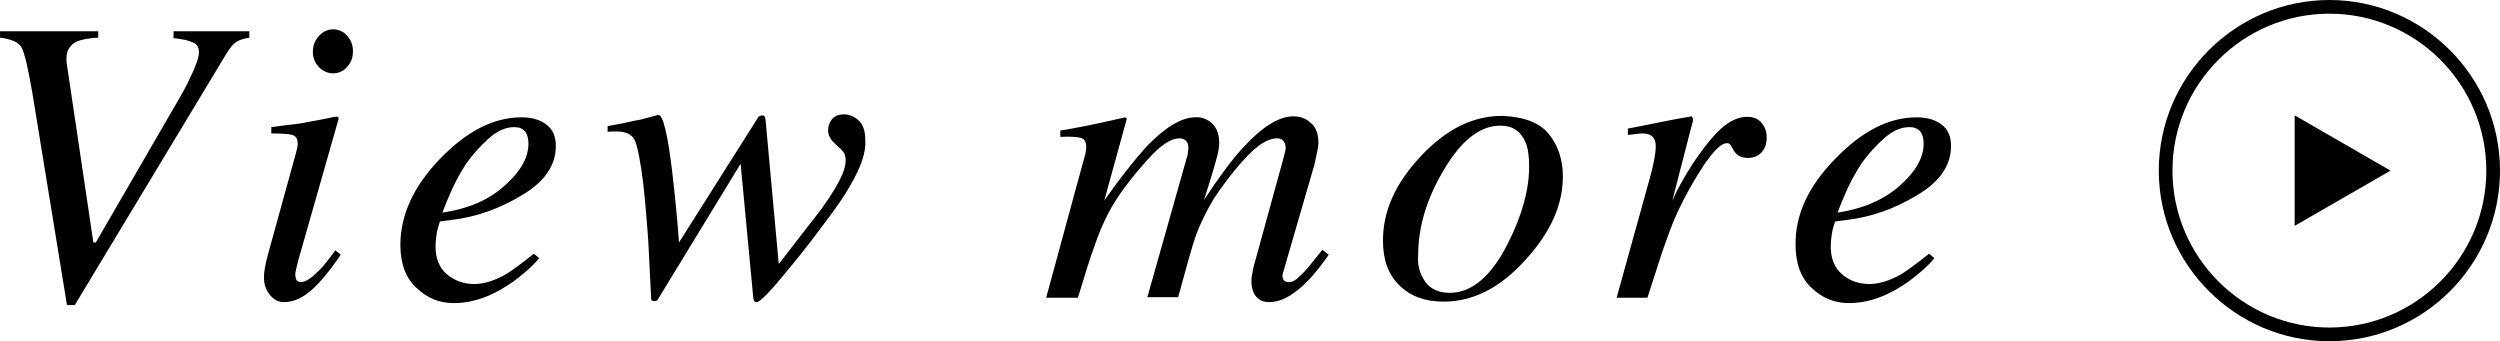 <?xml version="1.0" encoding="utf-8"?>
<!-- Generator: Adobe Illustrator 25.4.1, SVG Export Plug-In . SVG Version: 6.00 Build 0)  -->
<svg version="1.1" id="レイヤー_1" xmlns="http://www.w3.org/2000/svg" xmlns:xlink="http://www.w3.org/1999/xlink" x="0px"
	 y="0px" viewBox="0 0 511.4 69.8" style="enable-background:new 0 0 511.4 69.8;" xml:space="preserve">
<g>
	<g>
		<path d="M20.1,6.4v1.3c-2,0.1-3.5,0.4-4.4,0.8c-1.4,0.7-2.1,1.8-2.1,3.4c0,0.2,0,0.4,0,0.7c0,0.2,0.1,0.5,0.1,0.7l5.4,36.3h0.5
			l16.8-29c0.8-1.4,1.7-2.9,2.4-4.5c1.3-2.6,1.9-4.4,1.9-5.4s-0.4-1.7-1.2-2c-0.8-0.4-2.1-0.7-4-0.9V6.4H51v1.3
			c-1.2,0.2-2.1,0.5-2.7,0.9c-0.6,0.4-1.2,1.1-2,2.4L15.3,62.4h-1.6L6.6,18.9C5.7,13.8,5,10.7,4.4,9.7C3.8,8.6,2.3,8,0,7.7V6.4H20.1
			z"/>
		<path d="M69.1,23.9c0.1,0.1,0.2,0.2,0.2,0.3L61,53.3c-0.4,1.6-0.6,2.5-0.6,2.8c0,0.4,0.1,0.8,0.2,1.1c0.1,0.3,0.5,0.5,1,0.5
			c0.9,0,2.1-0.8,3.7-2.4c0.9-0.9,2-2.3,3.3-4.1l1.1,0.9l-0.4,0.6c-2,2.9-3.7,4.9-5.1,6.2c-2.1,2-4.1,2.9-6.1,2.9
			c-1.2,0-2.1-0.5-2.9-1.5c-0.8-1-1.2-2.1-1.2-3.5c0-0.8,0.1-1.5,0.2-2.1c0.1-0.6,0.3-1.4,0.6-2.6l5.8-21c0.1-0.3,0.1-0.6,0.2-0.9
			c0.1-0.3,0.1-0.5,0.1-0.8c0-1-0.4-1.6-1.1-1.8c-0.7-0.2-2.1-0.3-4.3-0.3V26c2.2-0.3,3.9-0.5,4.8-0.6c1-0.1,2-0.3,3-0.5
			c1.3-0.2,2.5-0.5,3.7-0.7C68.3,23.9,68.9,23.8,69.1,23.9z M65.2,13.7c-0.8-0.9-1.2-1.9-1.2-3.1c0-1.3,0.4-2.3,1.2-3.2
			C66,6.5,67,6,68.1,6c1.1,0,2.1,0.4,2.9,1.3c0.8,0.9,1.2,1.9,1.2,3.2s-0.4,2.3-1.2,3.2c-0.8,0.9-1.8,1.3-2.9,1.3
			C67,15,66,14.5,65.2,13.7z"/>
		<path d="M90,32.5c5.4-5.6,10.9-8.5,16.7-8.5c2.1,0,3.8,0.5,5.1,1.5c1.3,1,1.9,2.4,1.9,4.4c0,3.9-2.3,7.3-6.9,10
			c-4.6,2.8-9.4,4.5-14.5,5.1L90,45.3c-0.4,1.1-0.6,2-0.7,2.7c-0.1,0.7-0.2,1.5-0.2,2.5c0,2.4,0.8,4.3,2.3,5.6c1.6,1.3,3.4,2,5.6,2
			c2,0,4.2-0.7,6.5-2c1.3-0.8,3.2-2.2,5.7-4.2l1.1,0.9c-1.2,1.5-3,3.1-5.3,4.8c-4.1,2.9-8.1,4.4-12.2,4.4c-2.9,0-5.4-1-7.6-3.1
			c-2.2-2-3.3-5-3.3-8.8C81.9,44,84.6,38.1,90,32.5z M103.2,38c3.3-2.9,4.9-5.8,4.9-8.6c0-1-0.2-1.9-0.7-2.5
			c-0.5-0.6-1.2-0.9-2.2-0.9c-1.8,0-3.5,0.8-5.2,2.3c-1.7,1.5-3.2,3.2-4.6,5.1c-1.4,2.2-2.6,4.4-3.4,6.4c-0.5,1.1-1,2.3-1.5,3.7
			C95.8,42.7,100,40.9,103.2,38z"/>
		<path d="M173.9,38c-1.2,2.1-2.9,4.6-5.2,7.6c-2.3,3.1-4.6,6.1-7.1,9.1c-3.8,4.7-6.1,7.1-6.8,7.1c-0.3,0-0.5-0.1-0.6-0.4
			s-0.2-1.1-0.3-2.5l-2.4-25.4l-16.9,27.7c-0.1,0.2-0.2,0.3-0.3,0.3c-0.1,0.1-0.3,0.1-0.4,0.1l-0.6-0.1l-0.1-0.4l-0.5-10.1
			c-0.1-2.3-0.3-4.6-0.5-7c-0.2-2.4-0.4-4.5-0.6-6.3c-0.6-4.9-1.2-7.9-1.8-9.1c-0.6-1.1-1.8-1.7-3.5-1.7c-0.3,0-0.7,0-1,0
			c-0.3,0-0.7,0-1,0.1v-1.2c1.1-0.2,2.2-0.4,3.2-0.6c1-0.2,2.1-0.5,3.4-0.7l3.8-1c0.9,0,1.9,3.9,2.8,11.6c0.5,4.2,1,9.1,1.4,14.5
			l16-25.3c0.1-0.2,0.2-0.4,0.4-0.5c0.2-0.1,0.4-0.2,0.6-0.2c0.2,0,0.4,0.1,0.5,0.2c0.1,0.2,0.1,0.4,0.2,0.7l2.7,29.5
			c0.2-0.2,1.7-2.2,4.5-5.8c2.8-3.6,4.3-5.5,4.4-5.7c2.1-2.9,3.4-5.2,4.1-6.8c0.4-1,0.7-2,0.7-3c0-0.4-0.1-0.7-0.2-1.1
			c-0.1-0.3-0.4-0.7-0.8-1.1l-1.3-1.2c-0.4-0.4-0.7-0.7-0.9-1.2c-0.3-0.4-0.4-0.9-0.4-1.5c0-0.7,0.2-1.4,0.7-2.1
			c0.5-0.7,1.3-1.1,2.6-1.1c1,0,2,0.4,2.9,1.2c0.9,0.8,1.4,2.1,1.4,4C177.2,31.2,176.1,34.2,173.9,38z"/>
		<path d="M247.4,24.8c1.3,0.9,2,2.4,2,4.4c0,0.9-0.2,2.2-0.7,3.8c-0.4,1.6-1.3,4.3-2.4,7.9c3-4.6,5.6-8.1,7.8-10.5
			c4-4.4,7.4-6.6,10.5-6.6c1.3,0,2.5,0.4,3.5,1.3c1.1,0.9,1.6,2.3,1.6,4.2c0,0.6-0.3,2-0.8,4.3L262.4,56c-0.1,0.4-0.1,0.7,0.1,1.1
			c0.2,0.4,0.5,0.6,1.1,0.6c0.5,0,0.9-0.1,1.3-0.4c0.4-0.2,0.8-0.7,1.4-1.2c0.5-0.5,1-1,1.3-1.4c0.3-0.4,1.3-1.6,2.9-3.6l1.3,1
			l-0.4,0.6c-2,2.8-3.9,5-5.9,6.6c-2,1.6-3.9,2.5-5.9,2.5c-0.9,0-1.6-0.2-2.2-0.7c-0.9-0.7-1.4-1.9-1.4-3.5c0-0.4,0-0.8,0.1-1.3
			c0.1-0.5,0.2-1,0.3-1.6l6.3-22.9c0.1-0.3,0.1-0.6,0.2-0.8c0-0.2,0.1-0.4,0.1-0.7c0-0.7-0.2-1.2-0.5-1.5c-0.3-0.4-0.8-0.5-1.3-0.5
			c-1.9,0-4,1.4-6.5,4.1s-4.6,5.5-6.5,8.4c-1.7,2.9-2.8,5.3-3.5,7.2c-0.7,1.9-1.9,6.2-3.7,12.8h-6.3l8.2-29c0.1-0.2,0.1-0.5,0.1-0.7
			c0-0.2,0.1-0.5,0.1-0.7c0-0.7-0.1-1.2-0.4-1.5c-0.3-0.4-0.8-0.6-1.4-0.6c-1.8,0-3.9,1.4-6.5,4.3c-2.6,2.9-4.7,5.5-6.3,8
			c-1.6,2.4-3.2,5.6-4.6,9.7c-0.9,2.4-2,6-3.4,10.6H214l7.9-29c0.1-0.3,0.2-0.6,0.2-0.9c0.1-0.3,0.1-0.6,0.1-0.9
			c0-1.1-0.4-1.7-1.1-1.9c-0.7-0.2-2.1-0.3-4.2-0.2v-1.3c2.7-0.4,7.2-1.3,13.3-2.7l0.3,0.3l-4.6,16.7c3.1-4.4,6-8.1,8.7-11.1
			c3.8-3.9,7.1-5.9,9.9-5.9C245.5,23.9,246.5,24.2,247.4,24.8z"/>
		<path d="M316.9,27.5c1.9,2.4,2.8,5.3,2.8,8.6c0,5.8-2.5,11.4-7.6,17c-5.2,5.8-10.8,8.6-16.8,8.6c-3.8,0-6.8-1.1-9-3.3
			c-2.3-2.2-3.4-5.2-3.4-9.2c0-6,2.5-11.6,7.6-17.1c5.2-5.6,10.7-8.4,16.8-8.4C311.8,23.9,315,25.1,316.9,27.5z M291.6,57.7
			c1.1,1.5,2.8,2.2,5,2.2c4.4,0,8.4-3.3,11.8-10c2.9-5.7,4.4-11,4.4-15.8c0-2-0.2-3.7-0.7-4.9c-1-2.4-2.7-3.5-5.2-3.5
			c-4.2,0-8.1,3.1-11.7,9.3c-3.4,5.8-5.1,11.5-5.1,17.2C289.9,54.3,290.5,56.2,291.6,57.7z"/>
		<path d="M346.2,24c0.1,0.1,0.1,0.3,0.1,0.5c0,0.3,0,0.5-0.1,0.6L342.1,41l0.9-1.9c2-3.8,4.2-7.3,6.9-10.5c2.6-3.2,5.1-4.7,7.5-4.7
			c1.3,0,2.3,0.4,3,1.3s1,1.8,1,2.9c0,1.2-0.3,2.2-1,3c-0.7,0.8-1.6,1.2-2.9,1.2c-0.8,0-1.5-0.2-1.9-0.5c-0.4-0.3-0.8-0.7-1-1.1
			l-0.5-0.9c-0.1-0.2-0.2-0.3-0.4-0.4c-0.1-0.1-0.3-0.1-0.5-0.1c-1.1,0-2.6,1.5-4.6,4.4c-2,3-3.8,6.2-5.4,9.6c-1,2.1-2,4.9-3.2,8.3
			c-0.7,2.2-1.7,5.3-3,9.3h-6.3l6.8-24.5c0.4-1.4,0.7-2.7,0.9-3.8c0.2-1.1,0.3-2,0.3-2.7c0-0.8-0.2-1.4-0.6-1.9
			c-0.4-0.4-1.1-0.7-2.1-0.7c-0.3,0-0.7,0-1.2,0.1c-0.5,0.1-1.1,0.1-1.8,0.2v-1.3l1.6-0.3c2.1-0.4,4.4-0.9,7-1.4s3.8-0.7,4-0.7
			C345.9,23.7,346.1,23.8,346.2,24z"/>
		<path d="M375.4,32.5c5.4-5.6,10.9-8.5,16.7-8.5c2.1,0,3.8,0.5,5.1,1.5c1.3,1,1.9,2.4,1.9,4.4c0,3.9-2.3,7.3-6.9,10
			c-4.6,2.8-9.4,4.5-14.5,5.1l-2.3,0.3c-0.4,1.1-0.6,2-0.7,2.7s-0.2,1.5-0.2,2.5c0,2.4,0.8,4.3,2.3,5.6s3.4,2,5.6,2
			c2,0,4.2-0.7,6.5-2c1.3-0.8,3.2-2.2,5.7-4.2l1.1,0.9c-1.2,1.5-3,3.1-5.3,4.8c-4.1,2.9-8.1,4.4-12.2,4.4c-2.9,0-5.4-1-7.6-3.1
			c-2.2-2-3.3-5-3.3-8.8C367.2,44,369.9,38.1,375.4,32.5z M388.6,38c3.3-2.9,4.9-5.8,4.9-8.6c0-1-0.2-1.9-0.7-2.5
			c-0.5-0.6-1.2-0.9-2.2-0.9c-1.8,0-3.5,0.8-5.2,2.3c-1.7,1.5-3.2,3.2-4.6,5.1c-1.4,2.2-2.6,4.4-3.4,6.4c-0.5,1.1-1,2.3-1.5,3.7
			C381.1,42.7,385.3,40.9,388.6,38z"/>
	</g>
	<g>
		<polygon points="489,34.9 469.4,23.6 469.4,46.2 		"/>
		<path d="M476.5,69.8c-19.2,0-34.9-15.7-34.9-34.9S457.3,0,476.5,0c19.2,0,34.9,15.7,34.9,34.9S495.8,69.8,476.5,69.8z M476.5,2.8
			c-17.7,0-32.1,14.4-32.1,32.1c0,17.7,14.4,32.1,32.1,32.1c17.7,0,32.1-14.4,32.1-32.1C508.6,17.2,494.2,2.8,476.5,2.8z"/>
	</g>
</g>
</svg>
